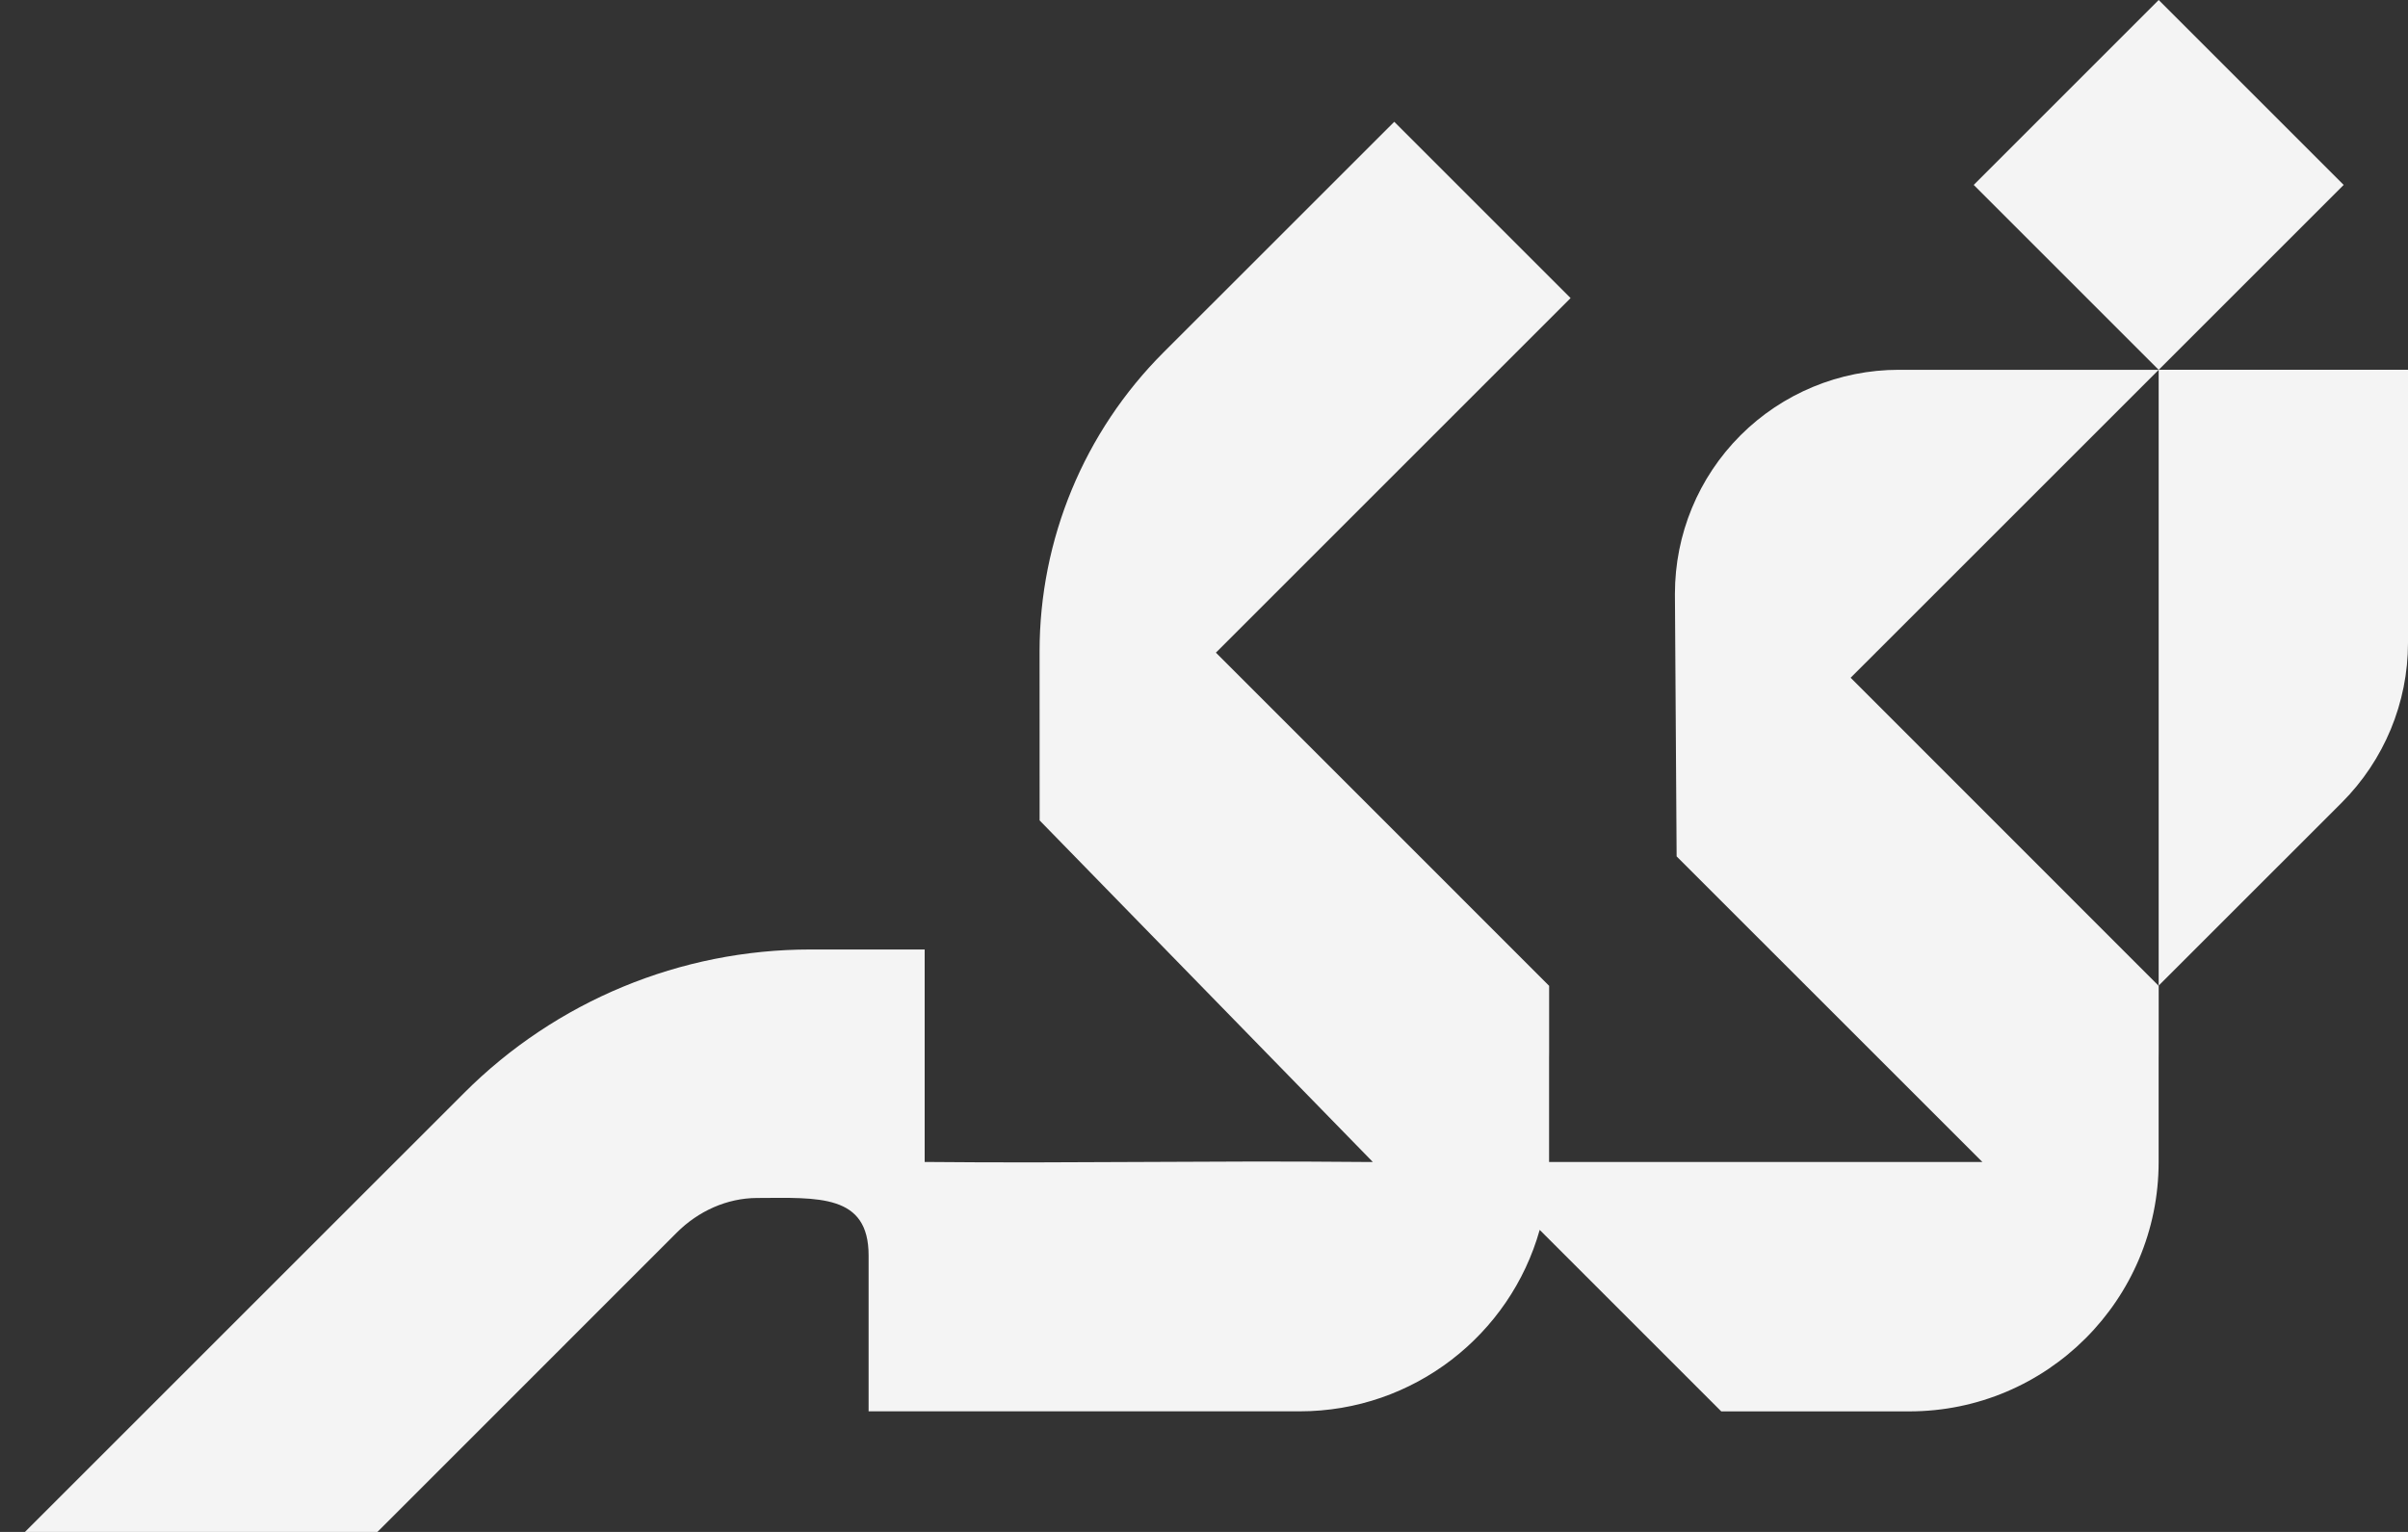 <svg xmlns="http://www.w3.org/2000/svg" width="88" height="56" viewBox="0 0 88 56" fill="none"><rect x="0" y="0" width="88" height="56" fill="#333333" stroke="none"/><path d="M37.993 29.991L50.169 42.476H49.759H49.761C44.134 42.422 39.419 42.53 33.792 42.476V34.709H29.615C24.87 34.709 20.318 36.594 16.963 39.951L16.338 40.576L1.154 55.758L0.912 56H13.794L14.992 54.802C18.24 51.554 21.488 48.306 24.734 45.057C25.514 44.278 26.561 43.797 27.663 43.793C29.914 43.782 31.743 43.645 31.743 45.894V51.592H47.495C49.584 51.592 51.505 50.889 53.043 49.71C54.581 48.529 55.729 46.874 56.268 44.959L62.903 51.594H69.771C74.807 51.594 78.887 47.511 78.887 42.478V38.676C78.889 38.594 78.889 38.515 78.889 38.434V36.036H78.887C75.852 32.999 72.819 29.966 69.782 26.927C69.065 26.21 68.348 25.493 67.631 24.776L78.889 13.52L85.649 6.76L78.889 0L72.129 6.76L78.887 13.518H69.391C67.221 13.518 65.139 14.381 63.605 15.915C62.067 17.454 61.21 19.533 61.21 21.703V21.751L61.272 31.306L72.447 42.478H56.611V38.676C56.613 38.594 56.613 38.515 56.613 38.434V36.036H56.611C54.544 33.965 52.474 31.897 44.435 23.858L57.397 10.896L50.953 4.452L42.516 12.886C39.619 15.786 37.991 19.715 37.991 23.814" fill="#F4F4F4"></path><path d="M78.888 13.516V36.03L85.582 29.337C87.128 27.79 88 25.689 88 23.499V13.516H78.888Z" fill="#F4F4F4"></path></svg>